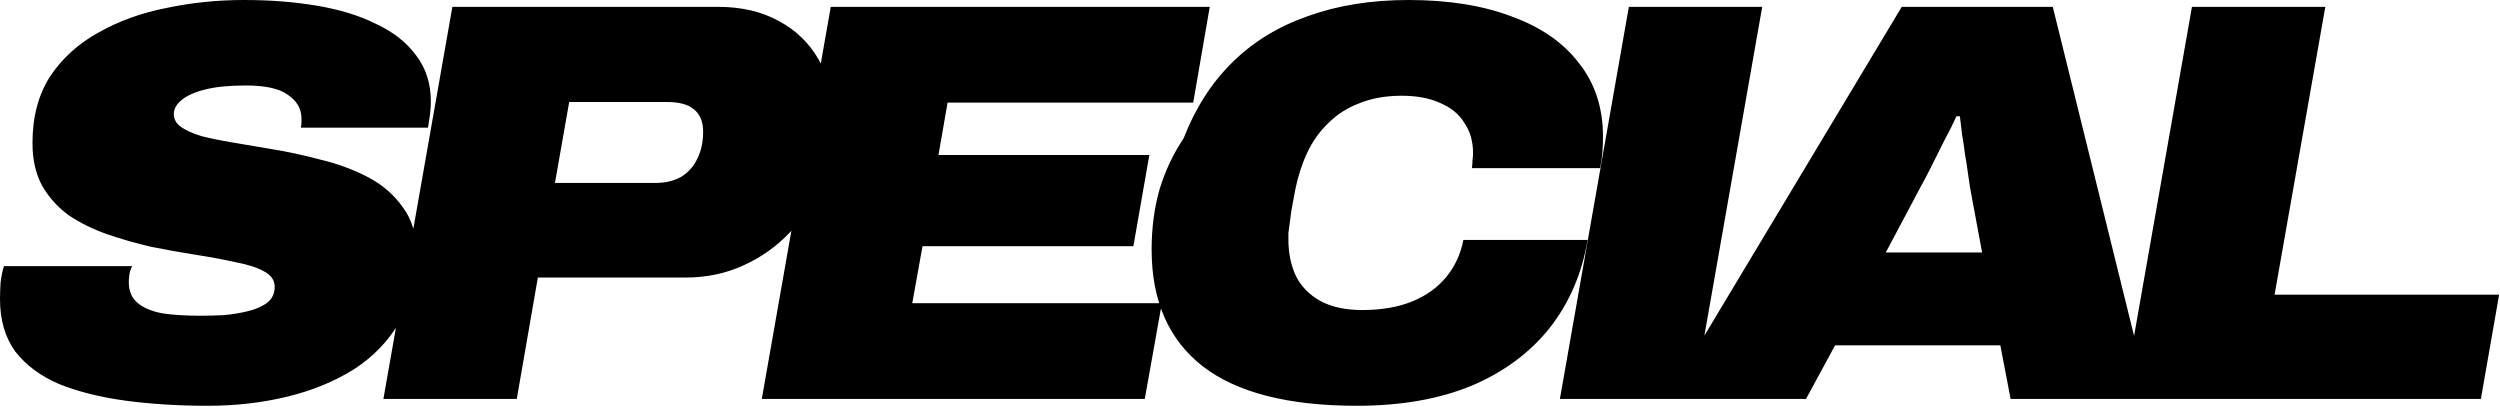 <svg width="658" height="107" viewBox="0 0 658 107" fill="none" xmlns="http://www.w3.org/2000/svg">
<path d="M54.75 106.8C46.95 106.8 39.7 106.35 33 105.45C26.4 104.55 20.6 103.1 15.6 101.1C10.7 99 6.85 96.15 4.05 92.55C1.35 88.85 0 84.25 0 78.75C0 77.45 0.05 76 0.15 74.4C0.35 72.7 0.65 71.25 1.05 70.05H34.8C34.4 70.75 34.15 71.5 34.05 72.3C33.95 73 33.9 73.65 33.9 74.25C33.9 76.65 34.7 78.5 36.3 79.8C37.9 81.1 40.1 82 42.9 82.5C45.7 82.9 48.95 83.1 52.65 83.1C54.55 83.1 56.6 83.05 58.8 82.95C61.1 82.75 63.25 82.4 65.25 81.9C67.35 81.4 69.05 80.65 70.35 79.65C71.65 78.65 72.3 77.25 72.3 75.45C72.3 73.75 71.35 72.4 69.45 71.4C67.65 70.4 65.15 69.6 61.95 69C58.85 68.3 55.35 67.65 51.45 67.05C47.65 66.45 43.75 65.75 39.75 64.95C35.85 64.05 32 62.95 28.2 61.65C24.5 60.35 21.15 58.7 18.15 56.7C15.25 54.6 12.9 52 11.1 48.9C9.4 45.8 8.55 42.05 8.55 37.65C8.55 30.75 10.1 24.9 13.2 20.1C16.4 15.3 20.65 11.45 25.95 8.55C31.25 5.55 37.2 3.4 43.8 2.1C50.4 0.7 57.2 -7.15256e-06 64.2 -7.15256e-06C71.1 -7.15256e-06 77.5 0.5 83.4 1.5C89.4 2.5 94.6 4.1 99 6.3C103.5 8.4 107 11.15 109.5 14.55C112.1 17.95 113.4 22 113.4 26.7C113.4 27.5 113.35 28.4 113.25 29.4C113.15 30.4 112.95 31.8 112.65 33.6H79.2C79.3 33 79.35 32.55 79.35 32.25C79.35 31.85 79.35 31.5 79.35 31.2C79.35 28.7 78.2 26.65 75.9 25.05C73.7 23.35 69.95 22.5 64.65 22.5C60.35 22.5 56.8 22.85 54 23.55C51.2 24.25 49.1 25.2 47.7 26.4C46.4 27.5 45.75 28.7 45.75 30C45.75 31.4 46.4 32.55 47.7 33.45C49 34.35 50.8 35.15 53.1 35.85C55.5 36.45 58.2 37 61.2 37.5C64.3 38 67.55 38.55 70.95 39.15C75.35 39.85 79.8 40.8 84.3 42C88.9 43.1 93.1 44.65 96.9 46.65C100.7 48.65 103.75 51.3 106.05 54.6C108.45 57.8 109.65 61.9 109.65 66.9C109.65 73.7 108.15 79.65 105.15 84.75C102.25 89.75 98.25 93.9 93.15 97.2C88.05 100.4 82.2 102.8 75.6 104.4C69 106 62.05 106.8 54.75 106.8ZM100.914 105L119.064 1.8H188.964C195.164 1.8 200.514 3.05 205.014 5.55C209.514 7.95 213.014 11.35 215.514 15.75C218.014 20.15 219.264 25.25 219.264 31.05C219.264 37.15 218.264 42.75 216.264 47.85C214.264 52.95 211.464 57.4 207.864 61.2C204.364 64.9 200.264 67.8 195.564 69.9C190.964 72 185.914 73.05 180.414 73.05H141.564L136.014 105H100.914ZM146.064 48.15H172.464C175.164 48.15 177.464 47.6 179.364 46.5C181.264 45.3 182.664 43.7 183.564 41.7C184.564 39.7 185.064 37.35 185.064 34.65C185.064 32.05 184.264 30.1 182.664 28.8C181.164 27.5 178.814 26.85 175.614 26.85H149.814L146.064 48.15ZM200.506 105L218.656 1.8H318.406L314.056 27H249.406L247.006 40.8H302.506L298.306 64.8H242.806L240.106 79.8H305.806L301.306 105H200.506ZM357.108 106.8C339.108 106.8 325.608 103.35 316.608 96.45C307.608 89.45 303.108 79.2 303.108 65.7C303.108 60 303.808 54.7 305.208 49.8C306.708 44.9 308.808 40.45 311.508 36.45C314.608 28.45 318.908 21.75 324.408 16.35C329.908 10.95 336.558 6.9 344.358 4.2C352.158 1.4 360.958 -7.15256e-06 370.758 -7.15256e-06C381.258 -7.15256e-06 390.308 1.45 397.908 4.35C405.608 7.15 411.508 11.25 415.608 16.65C419.808 21.95 421.908 28.4 421.908 36C421.908 37.3 421.858 38.65 421.758 40.05C421.658 41.35 421.458 42.75 421.158 44.25H387.408C387.508 43.55 387.558 42.85 387.558 42.15C387.658 41.45 387.708 40.85 387.708 40.35C387.708 37.25 386.958 34.6 385.458 32.4C384.058 30.1 381.958 28.35 379.158 27.15C376.358 25.85 372.958 25.2 368.958 25.2C364.758 25.2 361.058 25.85 357.858 27.15C354.658 28.35 351.908 30.1 349.608 32.4C347.308 34.6 345.458 37.2 344.058 40.2C342.658 43.2 341.608 46.45 340.908 49.95C340.508 52.25 340.158 54.15 339.858 55.65C339.658 57.05 339.508 58.2 339.408 59.1C339.308 60 339.208 60.75 339.108 61.35C339.108 61.95 339.108 62.5 339.108 63C339.108 66.6 339.758 69.8 341.058 72.6C342.458 75.4 344.608 77.6 347.508 79.2C350.408 80.8 354.108 81.6 358.608 81.6C363.608 81.6 367.958 80.85 371.658 79.35C375.358 77.85 378.358 75.7 380.658 72.9C382.958 70.1 384.458 66.85 385.158 63.15H417.858C416.358 72.05 413.008 79.8 407.808 86.4C402.608 92.9 395.758 97.95 387.258 101.55C378.758 105.05 368.708 106.8 357.108 106.8ZM410.564 105L428.714 1.8H463.814L445.664 105H410.564ZM438.59 105L500.54 1.8H540.29L565.79 105H529.19L526.49 90.9H482.99L475.34 105H438.59ZM496.34 66.45H521.69L518.54 49.5C518.34 48.3 518.14 46.95 517.94 45.45C517.74 43.85 517.49 42.25 517.19 40.65C516.99 38.95 516.74 37.25 516.44 35.55C516.24 33.85 516.04 32.2 515.84 30.6H514.94C514.04 32.6 512.99 34.7 511.79 36.9C510.69 39.1 509.59 41.3 508.49 43.5C507.39 45.7 506.34 47.7 505.34 49.5L496.34 66.45ZM558.771 105L576.921 1.8H612.021L598.671 77.55H657.771L652.971 105H558.771Z" fill="black"/>
</svg>
